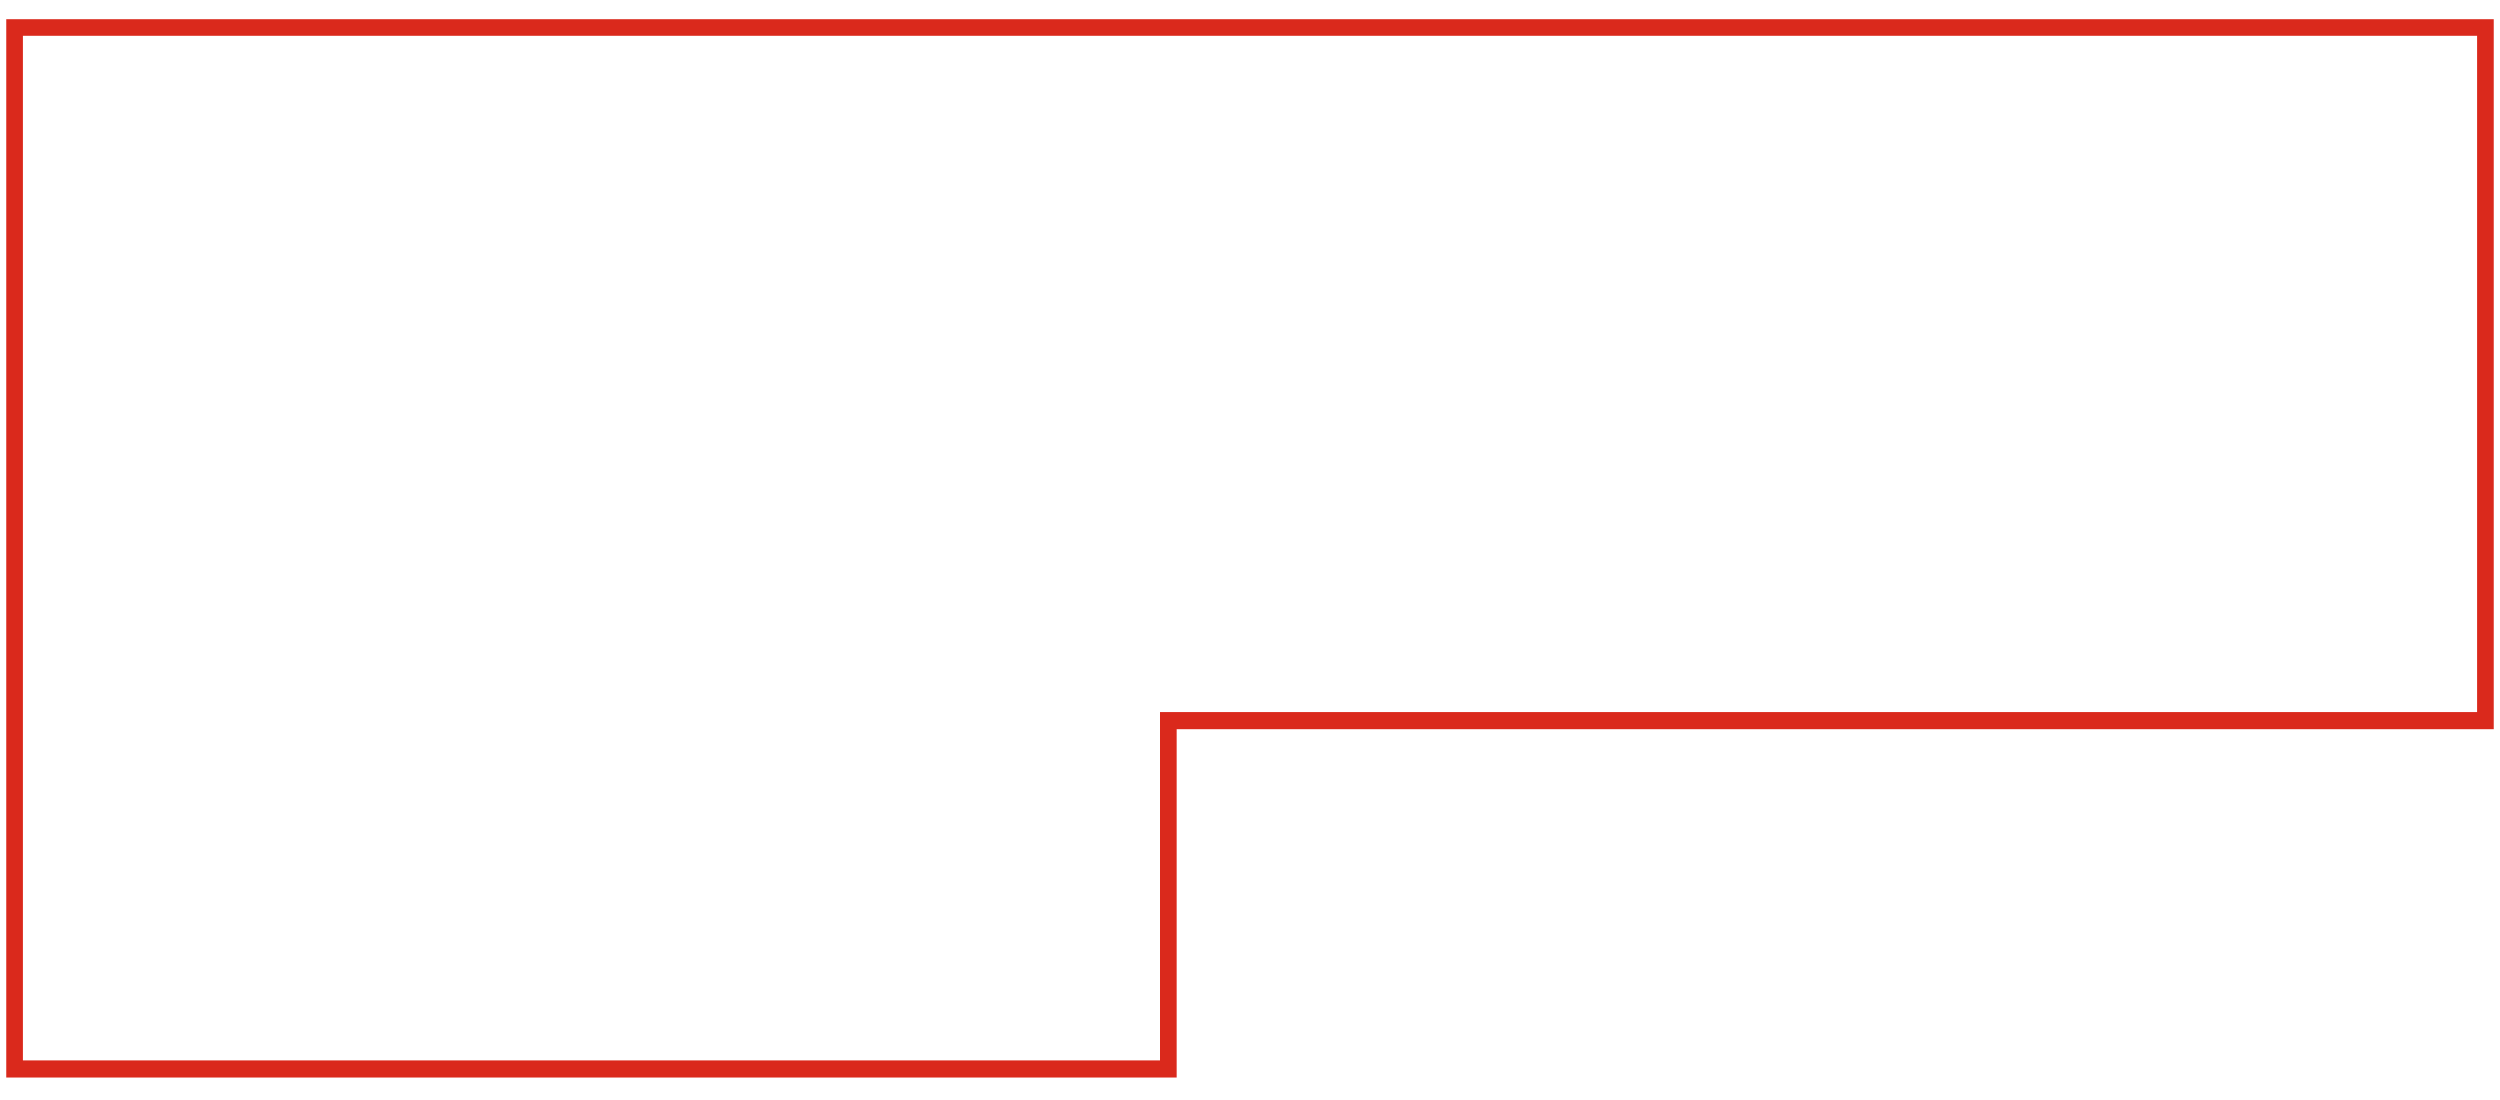 <svg xmlns="http://www.w3.org/2000/svg" viewBox="0 0 600 264"><defs><style>      .cls-1 {        fill: #da291c;      }    </style></defs><g><g id="Capa_1"><g id="Capa_1-2" data-name="Capa_1"><path class="cls-1" d="M594.5,8.6v162.3h-316.1v83.6H5.5V8.6h589M598.5,4.6H1.5v254h280.9v-83.6h316.1V4.6h0Z"></path></g></g></g></svg>